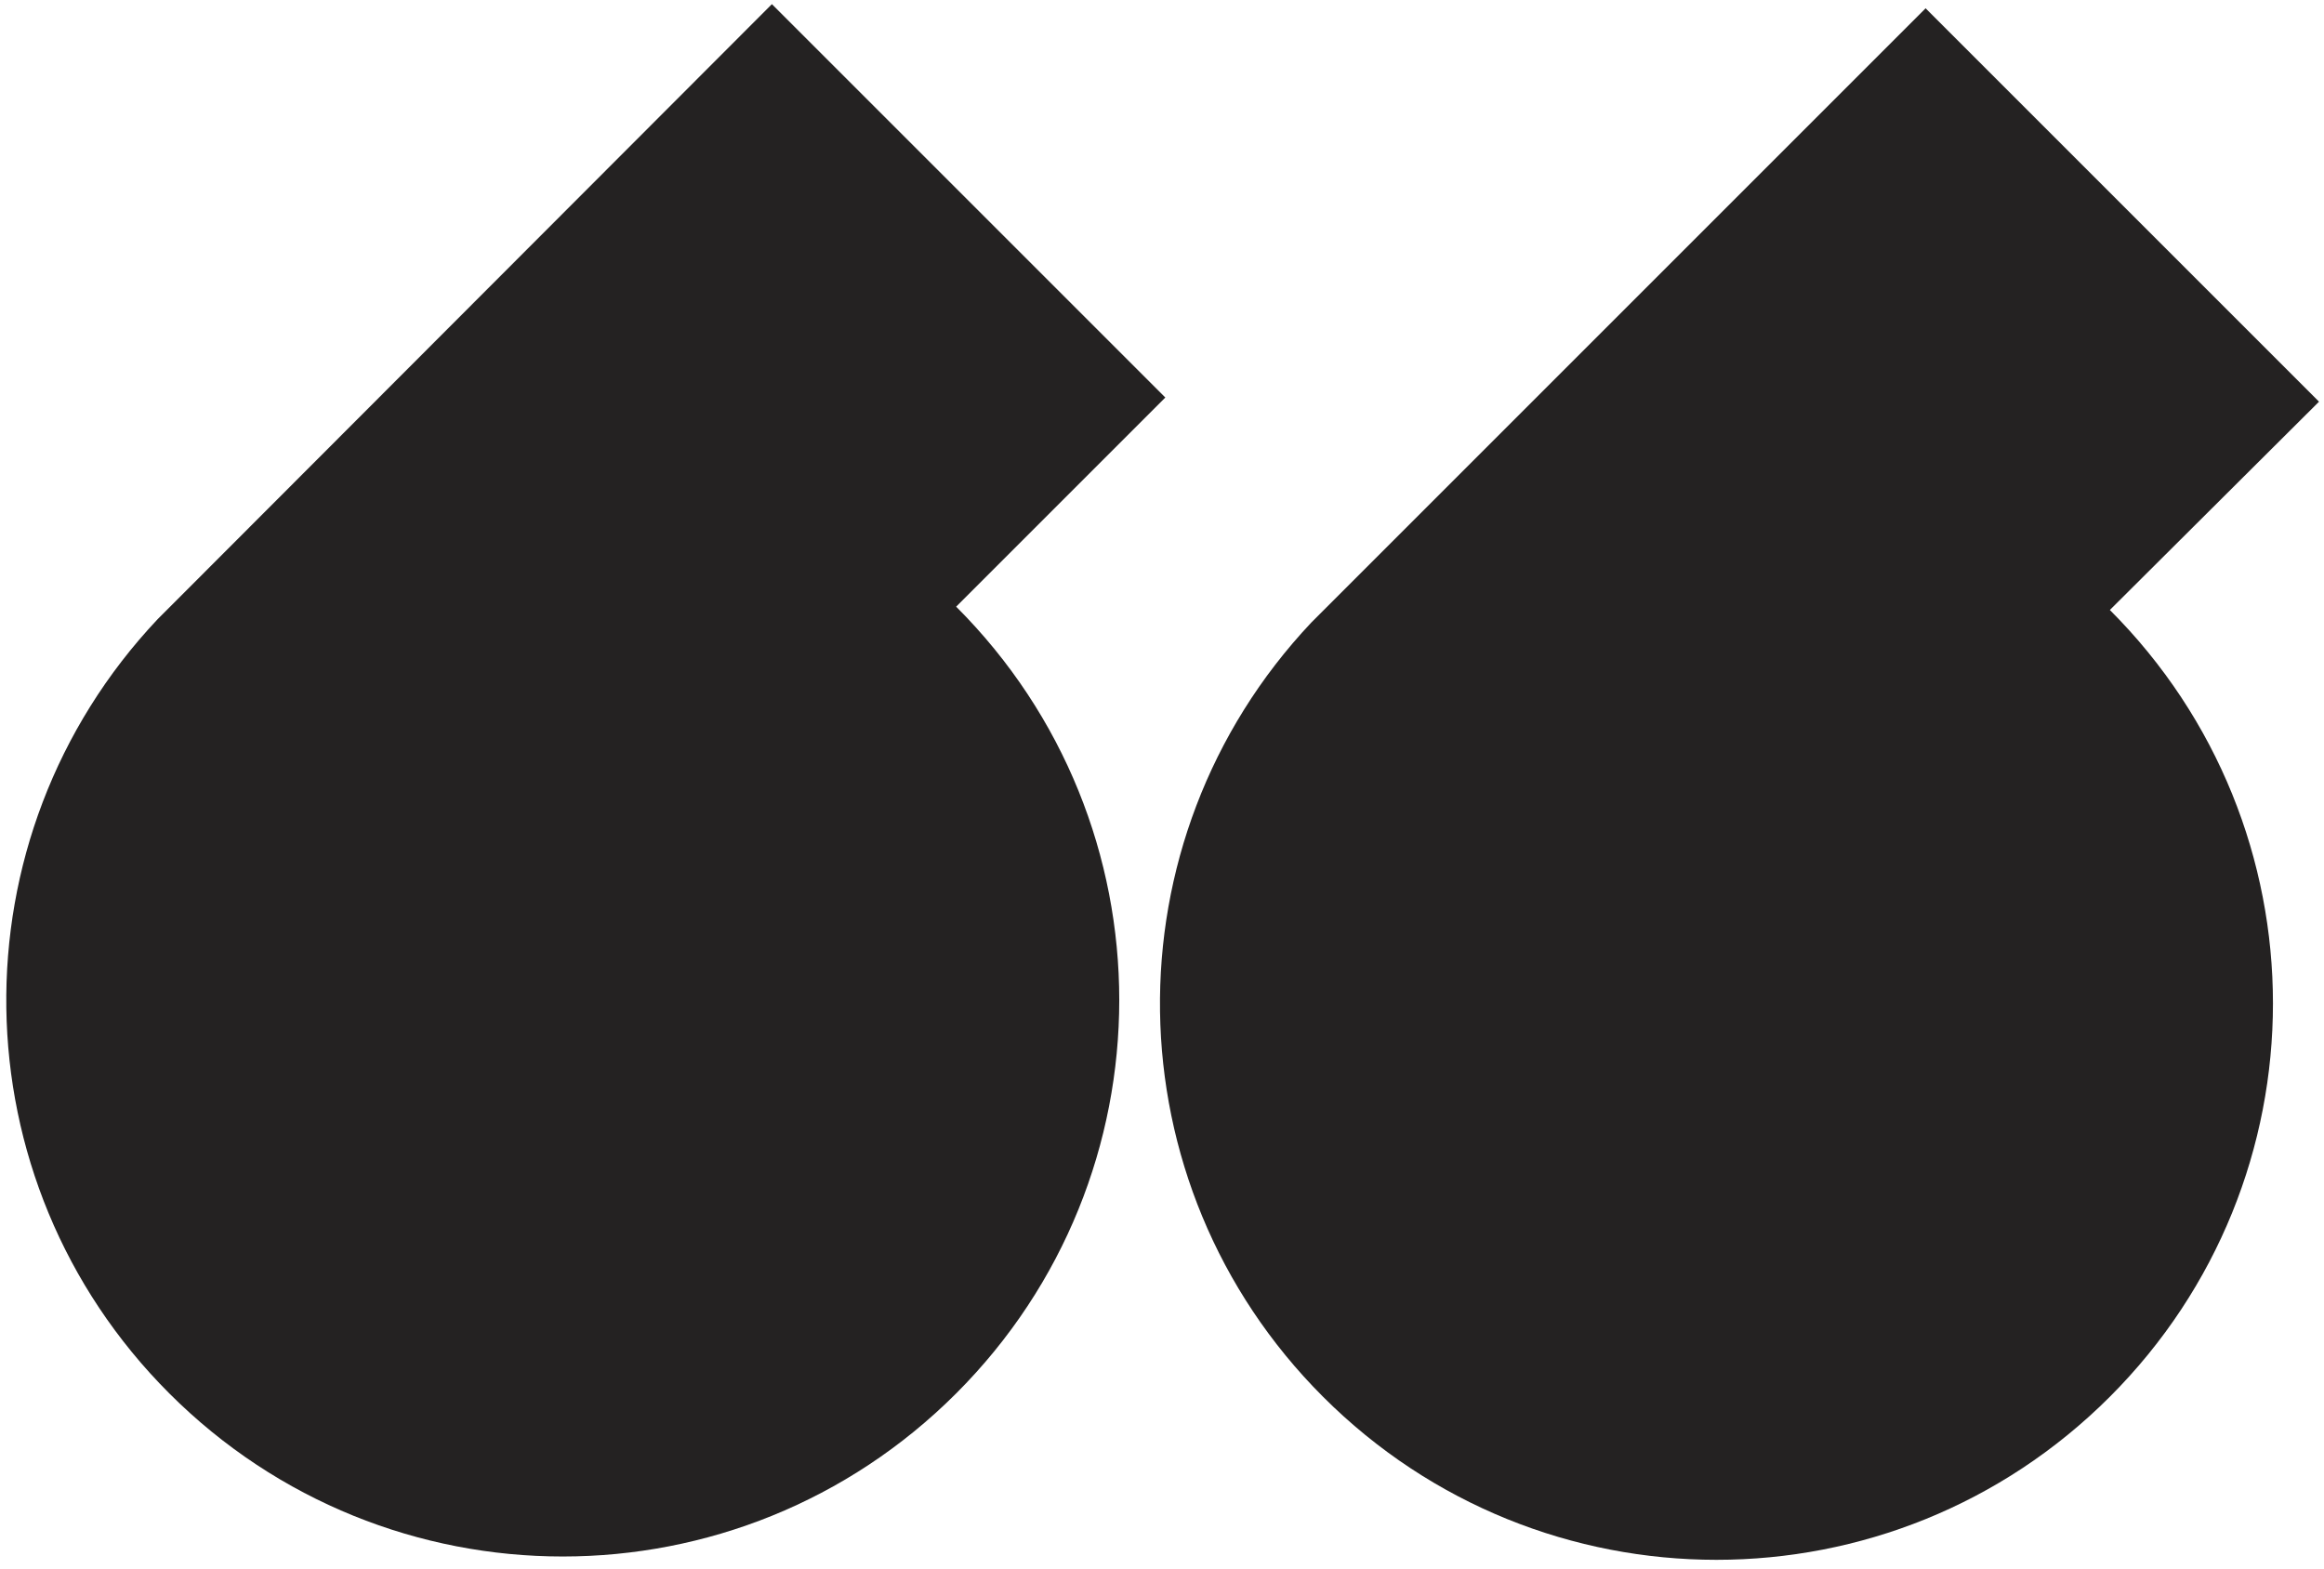 <?xml version="1.0" encoding="utf-8"?>
<!-- Generator: Adobe Illustrator 27.7.0, SVG Export Plug-In . SVG Version: 6.00 Build 0)  -->
<svg version="1.1" id="Layer_1" xmlns="http://www.w3.org/2000/svg" xmlns:xlink="http://www.w3.org/1999/xlink" x="0px" y="0px"
	 viewBox="0 0 280 189" style="enable-background:new 0 0 280 189;" xml:space="preserve">
<style type="text/css">
	.st0{fill-rule:evenodd;clip-rule:evenodd;fill:#242222;}
</style>
<path class="st0" d="M140.4,47.9L93,0.5L20.8,72.8c-0.1,0.1-0.3,0.3-0.4,0.4c-0.1,0.1-0.3,0.3-0.4,0.4l-1,1l0,0
	c-24.8,26.3-24.3,67.6,1.4,93.3c26.2,26.2,68.6,26.2,94.8,0c26.2-26.2,26.2-68.6,0-94.8L140.4,47.9z"/>
<path class="st0" d="M279.4,48.4L232,1l-72.2,72.2c-0.1,0.1-0.3,0.3-0.4,0.4c-0.1,0.1-0.3,0.3-0.4,0.4l-1,1l0,0
	c-24.8,26.3-24.3,67.6,1.4,93.3c26.2,26.2,68.6,26.2,94.8,0c26.2-26.2,26.2-68.6,0-94.8L279.4,48.4z"/>
</svg>
